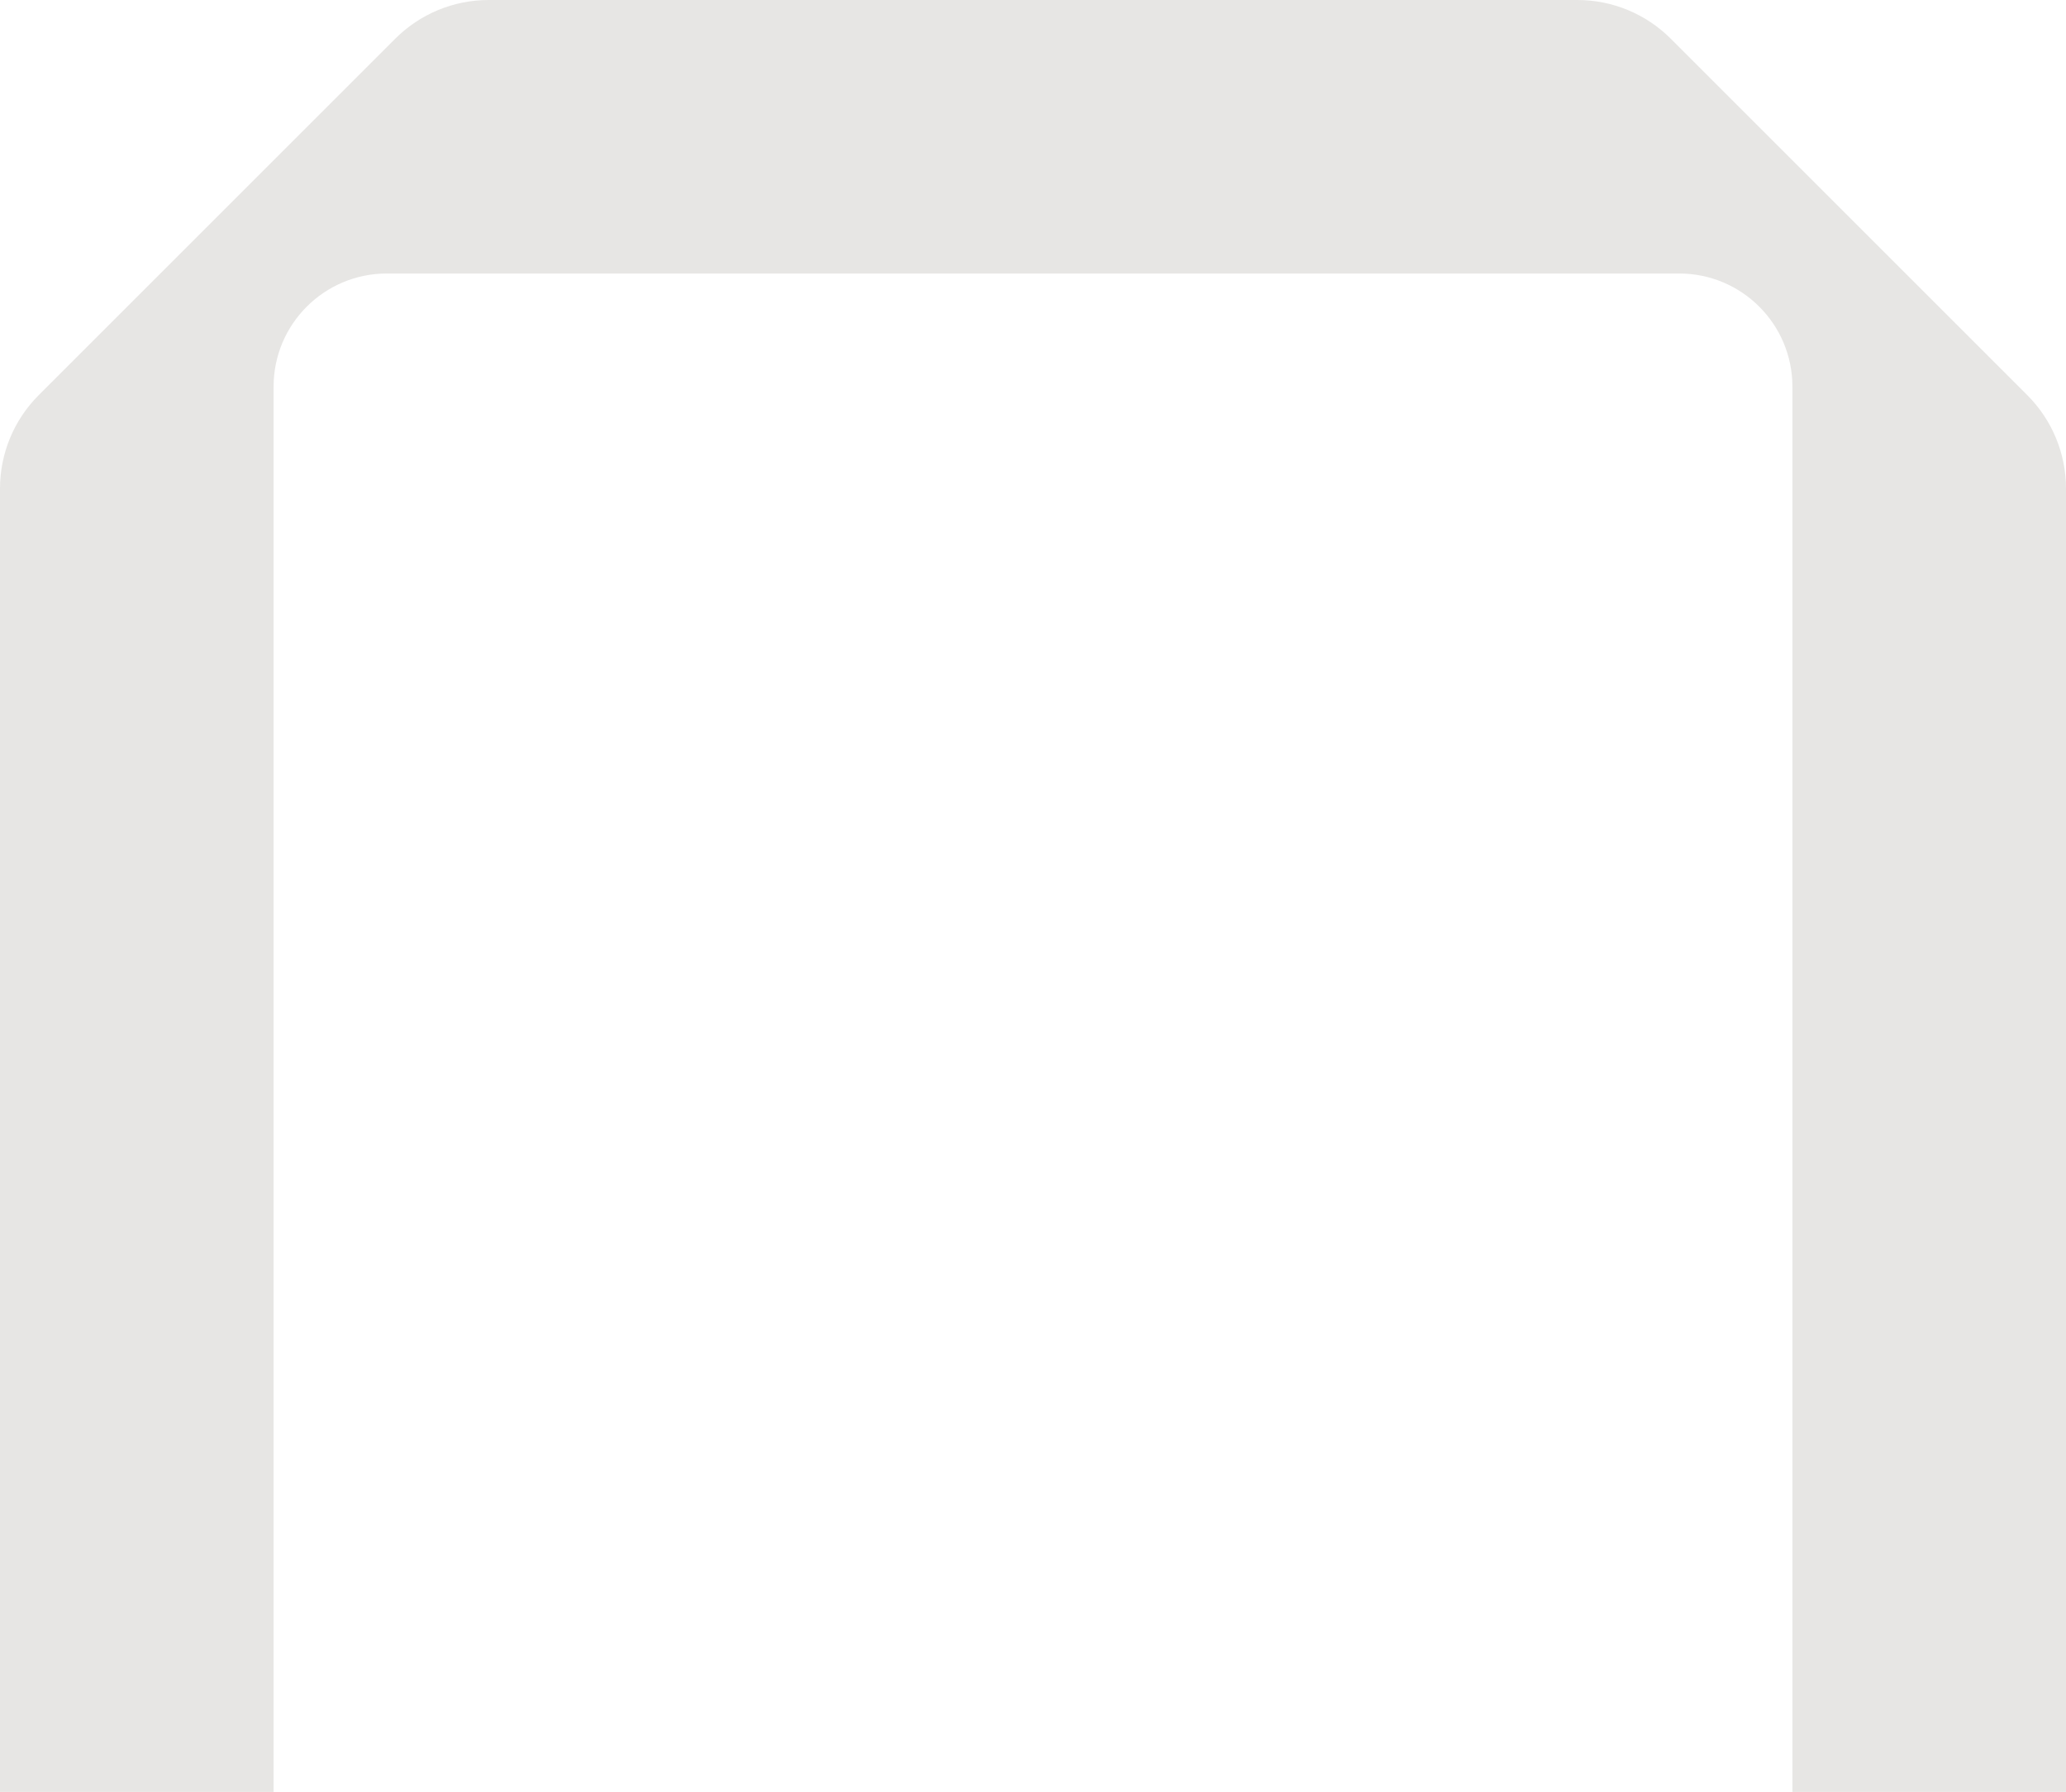 <svg width="219" height="190" viewBox="0 0 219 190" fill="none" xmlns="http://www.w3.org/2000/svg">
<path d="M0 190H29V41C29 34.373 34.373 29 41 29H178C184.627 29 190 34.373 190 41V190H219V51.799C219 48.086 217.525 44.525 214.9 41.9L177.1 4.1C174.475 1.475 170.914 0 167.201 0H51.799C48.086 0 44.525 1.475 41.9 4.1L4.1 41.9C1.475 44.525 0 48.086 0 51.799V190Z" fill="#E7E6E4"/>
</svg>
